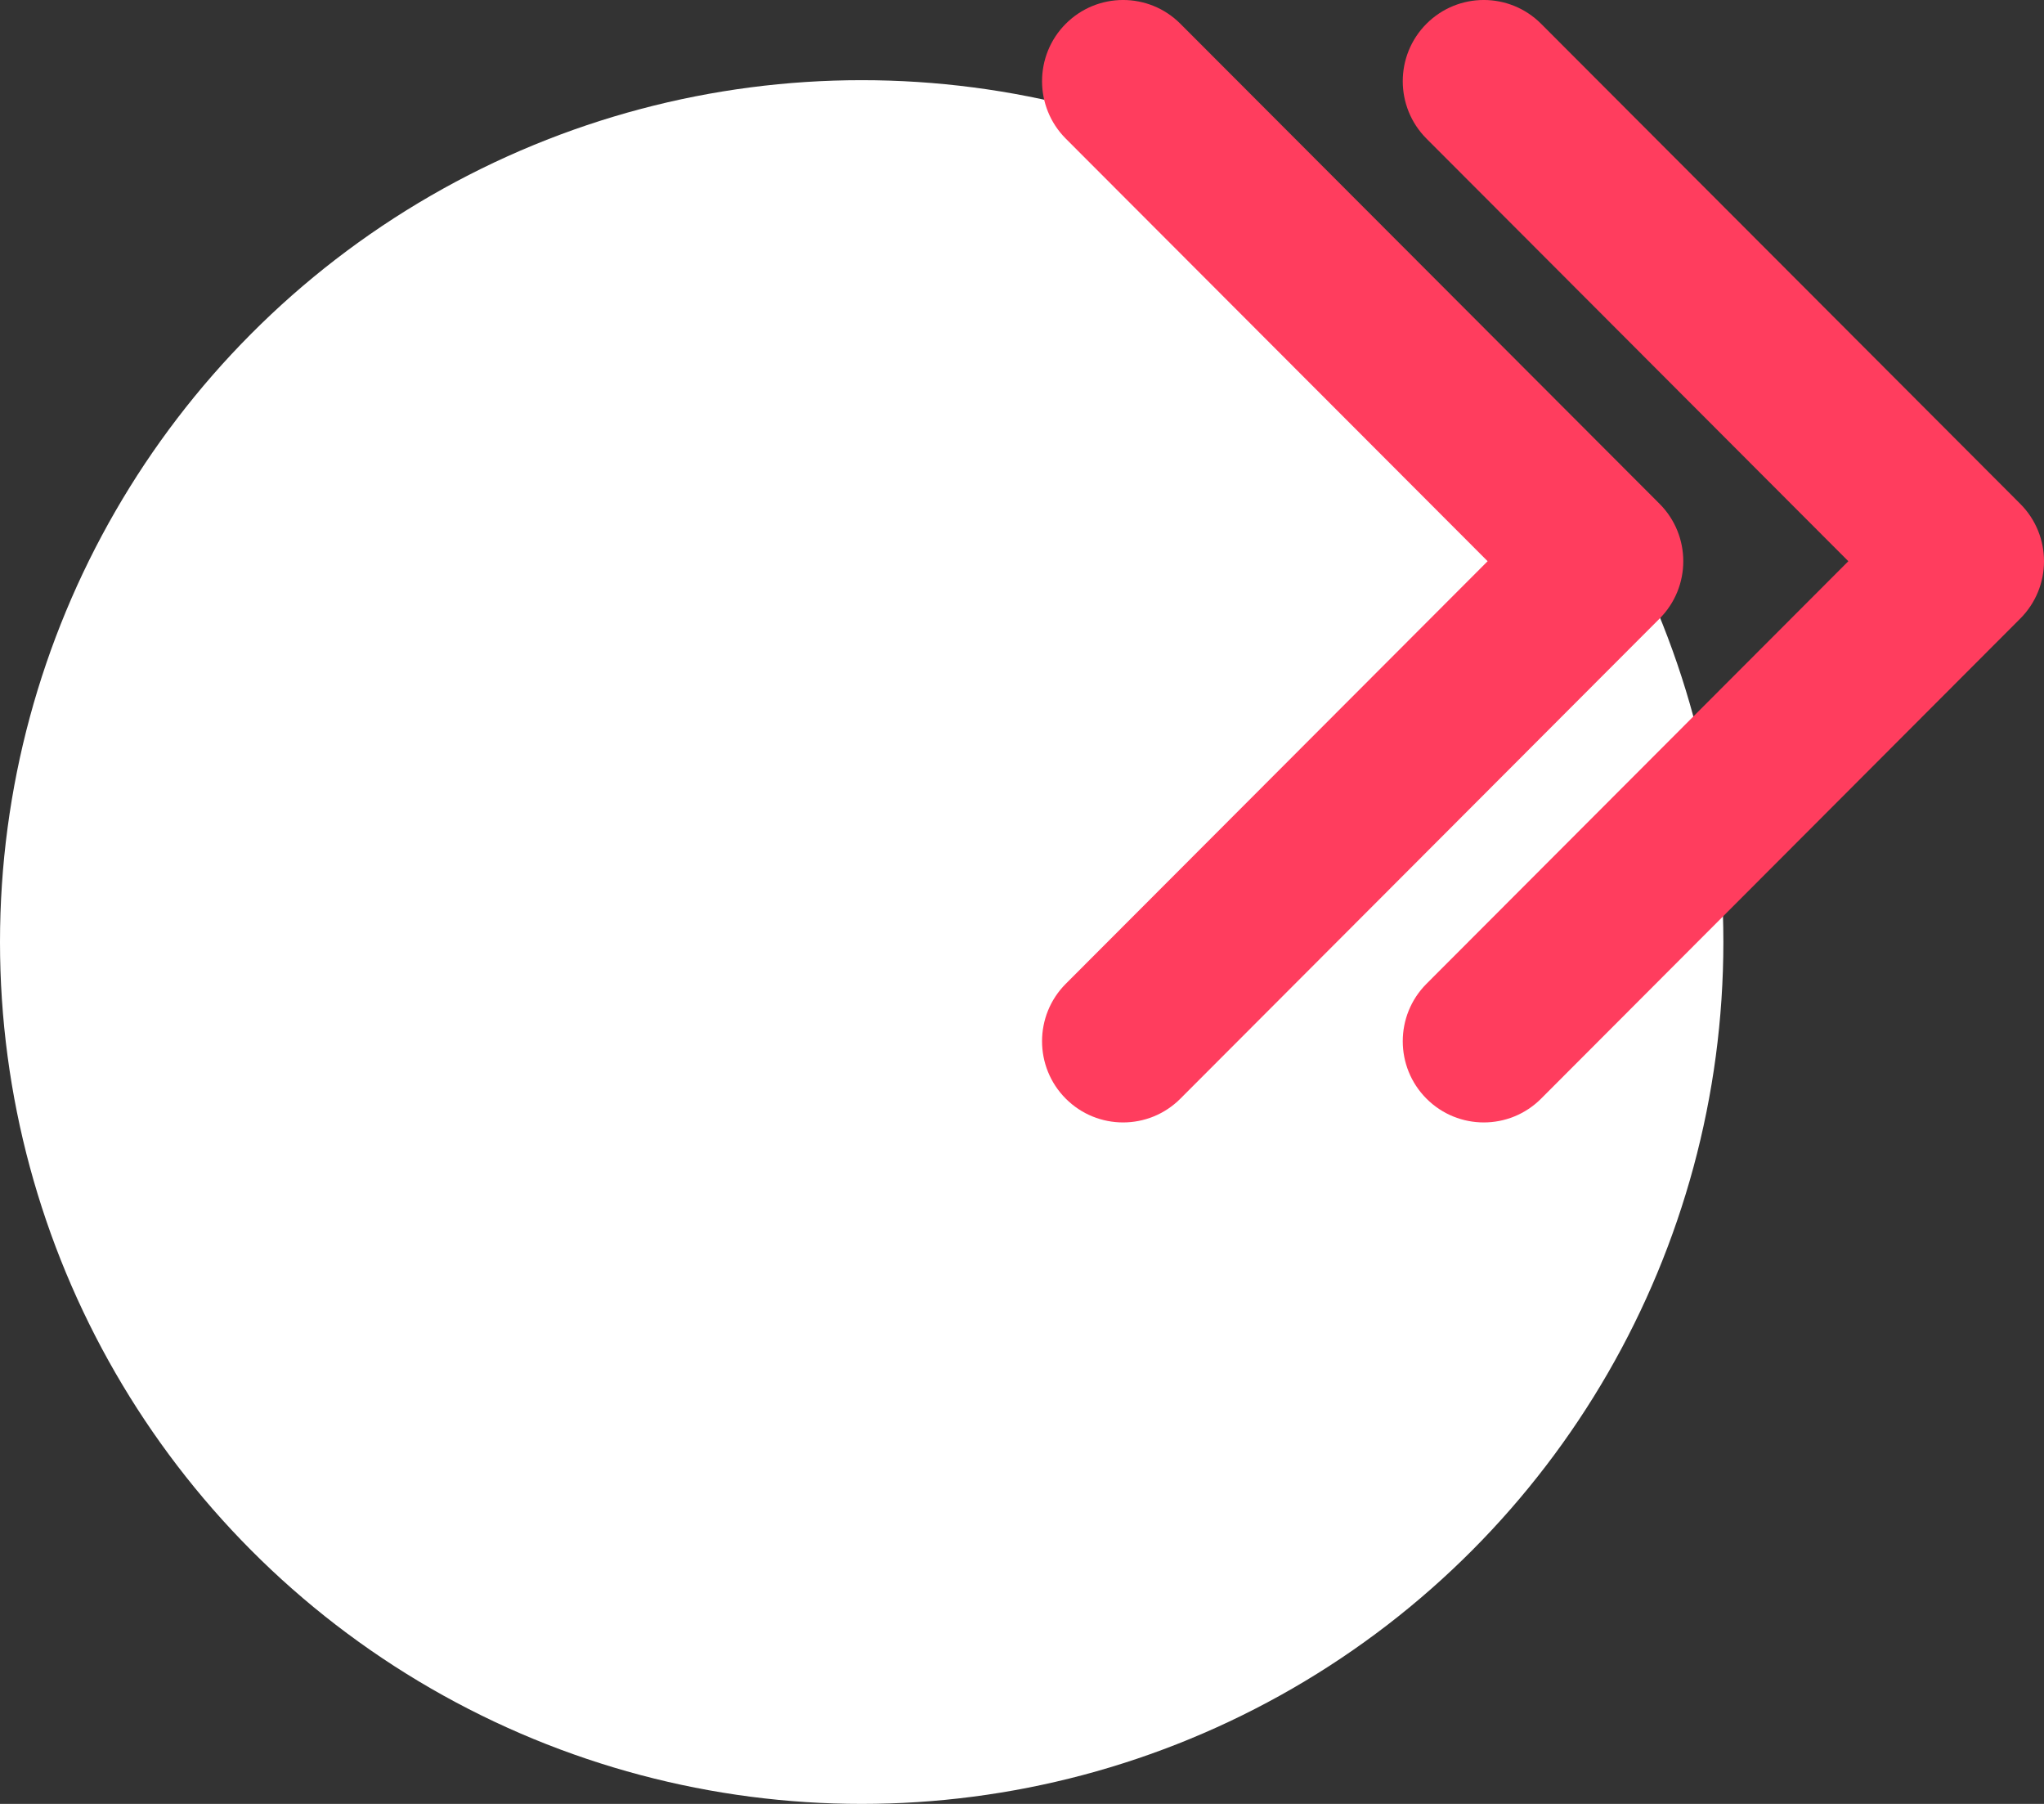 <?xml version="1.0" encoding="UTF-8"?>
<svg width="51px" height="45px" viewBox="0 0 51 45" version="1.1" xmlns="http://www.w3.org/2000/svg" xmlns:xlink="http://www.w3.org/1999/xlink">
    <rect x="0" y="0" width="51" height="45" fill="#333333" stroke="none"/>
    <!-- Generator: Sketch 55.2 (78181) - https://sketchapp.com -->
    <title>MC_Discover_Service-icon</title>
    <desc>Created with Sketch.</desc>
    <g id="Mobile" stroke="none" stroke-width="1" fill="none" fill-rule="evenodd">
        <g id="Merritt_DISCOVER_Mobile" transform="translate(-35, -6430)">
            <g id="Module-5---IS-CYBERSECURITY-RIGHT-FOR-YOU?" transform="translate(0, 5356)">
                <g id="Group-2" transform="translate(35, 1072)">
                    <g id="MC_Discover_Service-icon" transform="translate(0, 2)">
                        <circle id="Oval-Copy-4" fill="#FFFFFF" cx="21.5" cy="23.5" r="21.5"></circle>
                        <g id="Group" transform="translate(26, 0)" fill="#FF3D5E">
                            <path d="M0.592,3.458 C-0.197,2.667 -0.197,1.384 0.592,0.593 C1.382,-0.198 2.663,-0.198 3.452,0.593 L15.408,12.568 C16.197,13.359 16.197,14.641 15.408,15.432 L3.452,27.407 C2.663,28.198 1.382,28.198 0.592,27.407 C-0.197,26.616 -0.197,25.333 0.592,24.542 L11.118,14 L0.592,3.458 Z" id="Fill-1"></path>
                            <path d="M9.592,3.458 C8.803,2.667 8.803,1.384 9.592,0.593 C10.382,-0.198 11.662,-0.198 12.452,0.593 L24.407,12.568 C25.198,13.359 25.198,14.641 24.407,15.432 L12.452,27.407 C11.662,28.198 10.382,28.198 9.592,27.407 C8.803,26.616 8.803,25.333 9.592,24.542 L20.118,14 L9.592,3.458 Z" id="Fill-3"></path>
                        </g>
                    </g>
                </g>
            </g>
        </g>
    </g>
</svg>